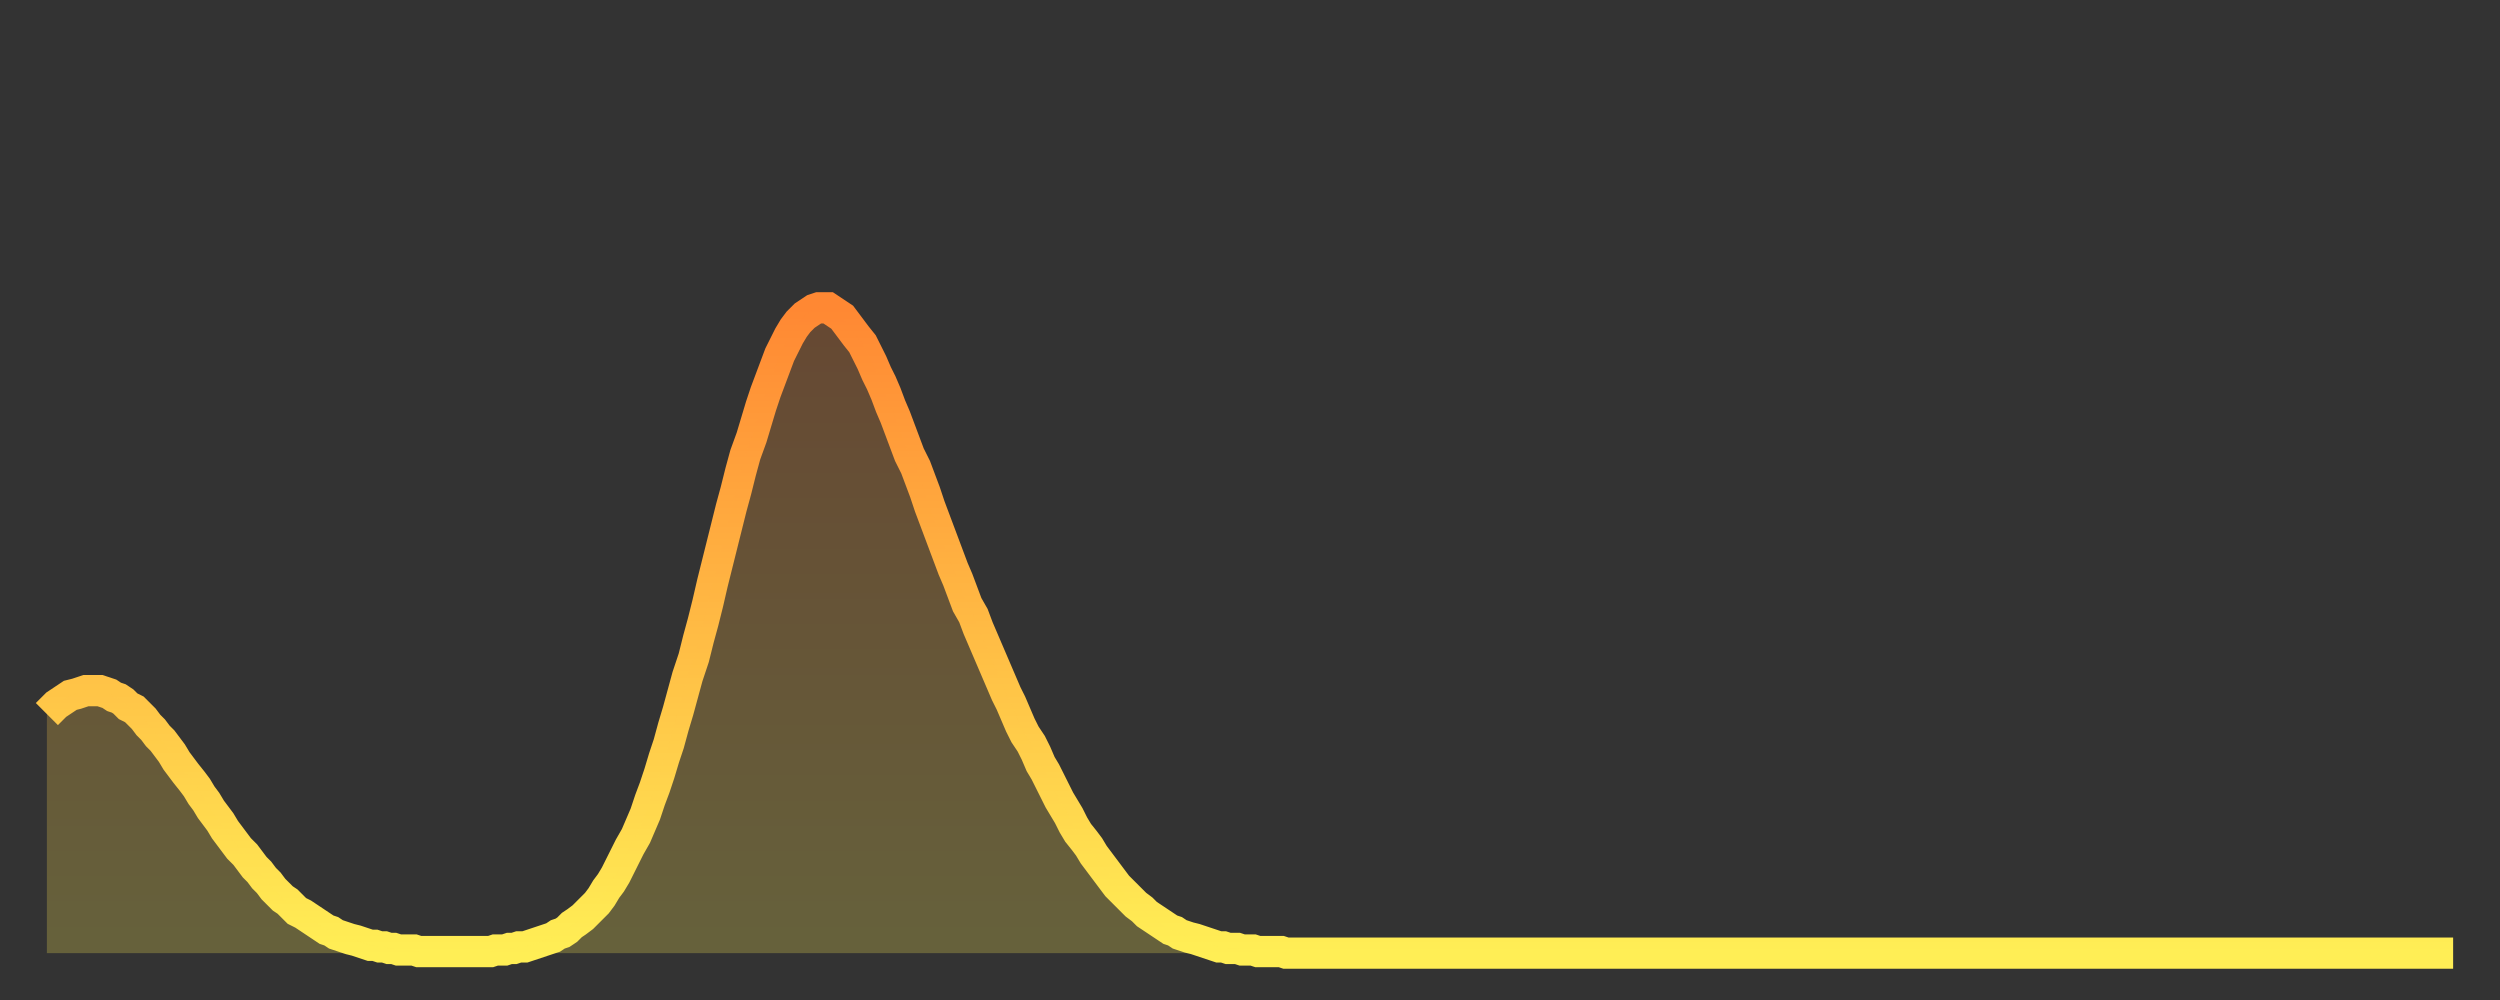 <?xml version="1.0" encoding="utf-8" ?>
<svg baseProfile="full" height="64" version="1.1" width="160" xmlns="http://www.w3.org/2000/svg" xmlns:ev="http://www.w3.org/2001/xml-events" xmlns:xlink="http://www.w3.org/1999/xlink"><rect width="100%" height="100%" fill="#333333" stroke="none"/><defs><linearGradient id="id520812" x1="0" x2="0" y1="0" y2="1"><stop offset="0%" stop-color="#ff8833" /><stop offset="50%" stop-color="#ffbb44" /><stop offset="100%" stop-color="#ffee55" /></linearGradient></defs><g transform="translate(3,3)"><g><path d="M 0.0 42.7 0.3 42.4 0.6 42.1 0.9 41.9 1.2 41.7 1.5 41.5 1.9 41.4 2.2 41.3 2.5 41.2 2.8 41.2 3.1 41.2 3.4 41.2 3.7 41.3 4.0 41.4 4.3 41.6 4.6 41.7 4.9 41.9 5.2 42.2 5.6 42.4 5.9 42.7 6.2 43.0 6.5 43.4 6.8 43.7 7.1 44.1 7.4 44.4 7.7 44.8 8.0 45.2 8.3 45.7 8.6 46.1 8.9 46.5 9.3 47.0 9.6 47.4 9.9 47.9 10.2 48.3 10.5 48.8 10.8 49.2 11.1 49.6 11.4 50.1 11.7 50.5 12.0 50.9 12.3 51.3 12.7 51.7 13.0 52.1 13.3 52.5 13.6 52.8 13.9 53.2 14.2 53.5 14.5 53.9 14.8 54.2 15.1 54.5 15.4 54.7 15.7 55.0 16.0 55.3 16.4 55.5 16.7 55.7 17.0 55.9 17.3 56.1 17.6 56.3 17.9 56.5 18.2 56.6 18.5 56.8 18.8 56.9 19.1 57.0 19.4 57.1 19.8 57.2 20.1 57.3 20.4 57.4 20.7 57.5 21.0 57.5 21.3 57.6 21.6 57.6 21.9 57.7 22.2 57.7 22.5 57.8 22.8 57.8 23.1 57.8 23.5 57.8 23.8 57.9 24.1 57.9 24.4 57.9 24.7 57.9 25.0 57.9 25.3 57.9 25.6 57.9 25.9 57.9 26.2 57.9 26.5 57.9 26.8 57.9 27.2 57.9 27.5 57.9 27.8 57.9 28.1 57.9 28.4 57.9 28.7 57.8 29.0 57.8 29.3 57.8 29.6 57.7 29.9 57.7 30.2 57.6 30.6 57.6 30.9 57.5 31.2 57.4 31.5 57.3 31.8 57.2 32.1 57.1 32.4 57.0 32.7 56.8 33.0 56.7 33.3 56.5 33.6 56.2 33.9 56.0 34.3 55.7 34.6 55.4 34.9 55.1 35.2 54.8 35.5 54.4 35.8 53.9 36.1 53.5 36.4 53.0 36.7 52.4 37.0 51.8 37.3 51.2 37.7 50.5 38.0 49.8 38.3 49.1 38.6 48.2 38.9 47.4 39.2 46.5 39.5 45.5 39.8 44.6 40.1 43.5 40.4 42.5 40.7 41.4 41.0 40.3 41.4 39.1 41.7 37.9 42.0 36.8 42.3 35.6 42.6 34.3 42.9 33.1 43.2 31.9 43.5 30.7 43.8 29.5 44.1 28.4 44.4 27.2 44.7 26.1 45.1 25.0 45.4 24.0 45.7 23.0 46.0 22.1 46.3 21.3 46.6 20.5 46.9 19.7 47.2 19.1 47.5 18.5 47.8 18.0 48.1 17.6 48.5 17.2 48.8 17.0 49.1 16.8 49.4 16.7 49.7 16.7 50.0 16.7 50.3 16.9 50.6 17.1 50.9 17.3 51.2 17.7 51.5 18.1 51.8 18.5 52.2 19.0 52.5 19.6 52.8 20.2 53.1 20.9 53.4 21.5 53.7 22.2 54.0 23.0 54.3 23.7 54.6 24.5 54.9 25.3 55.2 26.1 55.6 26.9 55.9 27.7 56.2 28.5 56.5 29.4 56.8 30.2 57.1 31.0 57.4 31.8 57.7 32.6 58.0 33.4 58.3 34.1 58.6 34.9 58.9 35.7 59.3 36.4 59.6 37.2 59.9 37.9 60.2 38.6 60.5 39.3 60.8 40.0 61.1 40.7 61.4 41.4 61.7 42.0 62.0 42.7 62.3 43.4 62.6 44.0 63.0 44.6 63.3 45.2 63.6 45.9 63.9 46.4 64.2 47.0 64.5 47.6 64.8 48.2 65.1 48.7 65.4 49.2 65.7 49.8 66.0 50.3 66.4 50.8 66.7 51.2 67.0 51.7 67.3 52.1 67.6 52.5 67.9 52.9 68.2 53.3 68.5 53.7 68.8 54.0 69.1 54.3 69.4 54.6 69.7 54.9 70.1 55.2 70.4 55.5 70.7 55.7 71.0 55.9 71.3 56.1 71.6 56.3 71.9 56.5 72.2 56.6 72.5 56.8 72.8 56.9 73.1 57.0 73.5 57.1 73.8 57.2 74.1 57.3 74.4 57.4 74.7 57.5 75.0 57.6 75.3 57.6 75.6 57.7 75.9 57.7 76.2 57.7 76.5 57.8 76.8 57.8 77.2 57.8 77.5 57.9 77.8 57.9 78.1 57.9 78.4 57.9 78.7 57.9 79.0 57.9 79.3 58.0 79.6 58.0 79.9 58.0 80.2 58.0 80.5 58.0 80.9 58.0 81.2 58.0 81.5 58.0 81.8 58.0 82.1 58.0 82.4 58.0 82.7 58.0 83.0 58.0 83.3 58.0 83.6 58.0 83.9 58.0 84.3 58.0 84.6 58.0 84.9 58.0 85.2 58.0 85.5 58.0 85.8 58.0 86.1 58.0 86.4 58.0 86.7 58.0 87.0 58.0 87.3 58.0 87.6 58.0 88.0 58.0 88.3 58.0 88.6 58.0 88.9 58.0 89.2 58.0 89.5 58.0 89.8 58.0 90.1 58.0 90.4 58.0 90.7 58.0 91.0 58.0 91.4 58.0 91.7 58.0 92.0 58.0 92.3 58.0 92.6 58.0 92.9 58.0 93.2 58.0 93.5 58.0 93.8 58.0 94.1 58.0 94.4 58.0 94.7 58.0 95.1 58.0 95.4 58.0 95.7 58.0 96.0 58.0 96.3 58.0 96.6 58.0 96.9 58.0 97.2 58.0 97.5 58.0 97.8 58.0 98.1 58.0 98.4 58.0 98.8 58.0 99.1 58.0 99.4 58.0 99.7 58.0 100.0 58.0 100.3 58.0 100.6 58.0 100.9 58.0 101.2 58.0 101.5 58.0 101.8 58.0 102.2 58.0 102.5 58.0 102.8 58.0 103.1 58.0 103.4 58.0 103.7 58.0 104.0 58.0 104.3 58.0 104.6 58.0 104.9 58.0 105.2 58.0 105.5 58.0 105.9 58.0 106.2 58.0 106.5 58.0 106.8 58.0 107.1 58.0 107.4 58.0 107.7 58.0 108.0 58.0 108.3 58.0 108.6 58.0 108.9 58.0 109.3 58.0 109.6 58.0 109.9 58.0 110.2 58.0 110.5 58.0 110.8 58.0 111.1 58.0 111.4 58.0 111.7 58.0 112.0 58.0 112.3 58.0 112.6 58.0 113.0 58.0 113.3 58.0 113.6 58.0 113.9 58.0 114.2 58.0 114.5 58.0 114.8 58.0 115.1 58.0 115.4 58.0 115.7 58.0 116.0 58.0 116.3 58.0 116.7 58.0 117.0 58.0 117.3 58.0 117.6 58.0 117.9 58.0 118.2 58.0 118.5 58.0 118.8 58.0 119.1 58.0 119.4 58.0 119.7 58.0 120.1 58.0 120.4 58.0 120.7 58.0 121.0 58.0 121.3 58.0 121.6 58.0 121.9 58.0 122.2 58.0 122.5 58.0 122.8 58.0 123.1 58.0 123.4 58.0 123.8 58.0 124.1 58.0 124.4 58.0 124.7 58.0 125.0 58.0 125.3 58.0 125.6 58.0 125.9 58.0 126.2 58.0 126.5 58.0 126.8 58.0 127.2 58.0 127.5 58.0 127.8 58.0 128.1 58.0 128.4 58.0 128.7 58.0 129.0 58.0 129.3 58.0 129.6 58.0 129.9 58.0 130.2 58.0 130.5 58.0 130.9 58.0 131.2 58.0 131.5 58.0 131.8 58.0 132.1 58.0 132.4 58.0 132.7 58.0 133.0 58.0 133.3 58.0 133.6 58.0 133.9 58.0 134.2 58.0 134.6 58.0 134.9 58.0 135.2 58.0 135.5 58.0 135.8 58.0 136.1 58.0 136.4 58.0 136.7 58.0 137.0 58.0 137.3 58.0 137.6 58.0 138.0 58.0 138.3 58.0 138.6 58.0 138.9 58.0 139.2 58.0 139.5 58.0 139.8 58.0 140.1 58.0 140.4 58.0 140.7 58.0 141.0 58.0 141.3 58.0 141.7 58.0 142.0 58.0 142.3 58.0 142.6 58.0 142.9 58.0 143.2 58.0 143.5 58.0 143.8 58.0 144.1 58.0 144.4 58.0 144.7 58.0 145.1 58.0 145.4 58.0 145.7 58.0 146.0 58.0 146.3 58.0 146.6 58.0 146.9 58.0 147.2 58.0 147.5 58.0 147.8 58.0 148.1 58.0 148.4 58.0 148.8 58.0 149.1 58.0 149.4 58.0 149.7 58.0 150.0 58.0 150.3 58.0 150.6 58.0 150.9 58.0 151.2 58.0 151.5 58.0 151.8 58.0 152.1 58.0 152.5 58.0 152.8 58.0 153.1 58.0 153.4 58.0 153.7 58.0 154.0 58.0" fill="none" id="graph-curve" opacity="1" stroke="url(#id520812)" stroke-width="2" /><path d="M 0 58 L 0.0 42.7 0.3 42.4 0.6 42.1 0.9 41.9 1.2 41.7 1.5 41.5 1.9 41.4 2.2 41.3 2.5 41.2 2.8 41.2 3.1 41.2 3.4 41.2 3.7 41.3 4.0 41.4 4.3 41.6 4.6 41.7 4.9 41.9 5.2 42.2 5.6 42.4 5.9 42.7 6.2 43.0 6.5 43.4 6.8 43.7 7.1 44.1 7.4 44.4 7.7 44.8 8.0 45.2 8.3 45.7 8.6 46.1 8.9 46.5 9.3 47.0 9.6 47.4 9.9 47.9 10.2 48.3 10.5 48.8 10.8 49.2 11.1 49.6 11.4 50.1 11.7 50.5 12.0 50.9 12.3 51.3 12.7 51.7 13.0 52.1 13.3 52.5 13.6 52.8 13.9 53.2 14.2 53.5 14.5 53.9 14.8 54.2 15.1 54.5 15.4 54.7 15.7 55.0 16.0 55.3 16.4 55.5 16.7 55.7 17.0 55.9 17.3 56.1 17.6 56.3 17.9 56.5 18.2 56.6 18.5 56.8 18.8 56.9 19.1 57.0 19.4 57.1 19.8 57.2 20.1 57.3 20.4 57.4 20.7 57.5 21.0 57.5 21.3 57.6 21.6 57.6 21.9 57.7 22.2 57.7 22.5 57.8 22.8 57.8 23.1 57.8 23.5 57.8 23.8 57.9 24.1 57.9 24.4 57.9 24.7 57.9 25.0 57.9 25.3 57.9 25.6 57.9 25.9 57.9 26.2 57.9 26.5 57.9 26.8 57.9 27.2 57.9 27.5 57.9 27.8 57.9 28.1 57.9 28.4 57.9 28.7 57.8 29.0 57.8 29.3 57.8 29.6 57.7 29.9 57.7 30.2 57.6 30.6 57.6 30.9 57.5 31.2 57.4 31.5 57.3 31.8 57.2 32.1 57.1 32.4 57.0 32.7 56.8 33.0 56.7 33.3 56.5 33.6 56.2 33.9 56.0 34.3 55.7 34.6 55.4 34.9 55.1 35.2 54.8 35.5 54.4 35.8 53.9 36.1 53.5 36.4 53.0 36.7 52.4 37.0 51.8 37.3 51.2 37.7 50.5 38.0 49.8 38.3 49.1 38.6 48.2 38.9 47.4 39.2 46.5 39.5 45.5 39.8 44.6 40.1 43.5 40.4 42.5 40.7 41.4 41.0 40.3 41.4 39.1 41.7 37.9 42.0 36.8 42.3 35.6 42.6 34.3 42.9 33.1 43.2 31.9 43.5 30.7 43.8 29.5 44.1 28.4 44.4 27.2 44.7 26.1 45.1 25.0 45.4 24.0 45.7 23.0 46.0 22.1 46.3 21.3 46.6 20.5 46.9 19.7 47.2 19.1 47.5 18.5 47.8 18.0 48.1 17.6 48.5 17.2 48.8 17.0 49.1 16.8 49.4 16.7 49.7 16.7 50.0 16.7 50.3 16.9 50.6 17.1 50.9 17.3 51.2 17.7 51.5 18.1 51.8 18.5 52.2 19.0 52.5 19.6 52.8 20.2 53.1 20.9 53.4 21.5 53.7 22.2 54.0 23.0 54.3 23.7 54.6 24.5 54.9 25.3 55.2 26.1 55.6 26.9 55.9 27.7 56.2 28.5 56.5 29.4 56.8 30.2 57.1 31.0 57.4 31.8 57.7 32.6 58.0 33.4 58.3 34.1 58.6 34.9 58.9 35.7 59.3 36.4 59.6 37.2 59.9 37.9 60.2 38.6 60.5 39.3 60.8 40.0 61.1 40.7 61.4 41.4 61.7 42.0 62.0 42.7 62.3 43.4 62.6 44.0 63.0 44.6 63.3 45.2 63.6 45.9 63.9 46.4 64.2 47.0 64.5 47.6 64.8 48.2 65.1 48.7 65.4 49.2 65.7 49.8 66.0 50.3 66.4 50.8 66.7 51.2 67.0 51.7 67.3 52.1 67.6 52.5 67.9 52.9 68.2 53.3 68.5 53.7 68.8 54.0 69.1 54.3 69.4 54.6 69.7 54.9 70.1 55.2 70.4 55.5 70.7 55.7 71.0 55.9 71.3 56.1 71.6 56.3 71.9 56.5 72.2 56.6 72.5 56.8 72.8 56.9 73.1 57.0 73.5 57.1 73.8 57.2 74.1 57.3 74.4 57.4 74.7 57.5 75.0 57.6 75.3 57.6 75.6 57.7 75.9 57.7 76.2 57.7 76.5 57.8 76.8 57.8 77.2 57.8 77.5 57.9 77.8 57.9 78.1 57.9 78.4 57.9 78.7 57.9 79.0 57.9 79.3 58.0 79.6 58.0 79.9 58.0 80.2 58.0 80.5 58.0 80.9 58.0 81.2 58.0 81.5 58.0 81.8 58.0 82.1 58.0 82.4 58.0 82.7 58.0 83.0 58.0 83.3 58.0 83.6 58.0 83.9 58.0 84.3 58.0 84.6 58.0 84.9 58.0 85.2 58.0 85.5 58.0 85.8 58.0 86.1 58.0 86.4 58.0 86.7 58.0 87.0 58.0 87.3 58.0 87.6 58.0 88.0 58.0 88.3 58.0 88.6 58.0 88.9 58.0 89.2 58.0 89.5 58.0 89.8 58.0 90.1 58.0 90.4 58.0 90.7 58.0 91.0 58.0 91.4 58.0 91.7 58.0 92.0 58.0 92.3 58.0 92.6 58.0 92.9 58.0 93.2 58.0 93.5 58.0 93.8 58.0 94.1 58.0 94.4 58.0 94.7 58.0 95.1 58.0 95.4 58.0 95.7 58.0 96.0 58.0 96.3 58.0 96.6 58.0 96.9 58.0 97.2 58.0 97.5 58.0 97.8 58.0 98.1 58.0 98.4 58.0 98.8 58.0 99.1 58.0 99.4 58.0 99.7 58.0 100.0 58.0 100.3 58.0 100.6 58.0 100.9 58.0 101.2 58.0 101.5 58.0 101.8 58.0 102.2 58.0 102.5 58.0 102.8 58.0 103.1 58.0 103.4 58.0 103.7 58.0 104.0 58.0 104.3 58.0 104.6 58.0 104.9 58.0 105.2 58.0 105.5 58.0 105.9 58.0 106.2 58.0 106.5 58.0 106.8 58.0 107.1 58.0 107.4 58.0 107.7 58.0 108.0 58.0 108.3 58.0 108.6 58.0 108.9 58.0 109.3 58.0 109.6 58.0 109.9 58.0 110.2 58.0 110.5 58.0 110.8 58.0 111.1 58.0 111.4 58.0 111.7 58.0 112.0 58.0 112.3 58.0 112.6 58.0 113.0 58.0 113.3 58.0 113.6 58.0 113.9 58.0 114.2 58.0 114.5 58.0 114.8 58.0 115.1 58.0 115.4 58.0 115.7 58.0 116.0 58.0 116.3 58.0 116.7 58.0 117.0 58.0 117.3 58.0 117.6 58.0 117.9 58.0 118.2 58.0 118.5 58.0 118.8 58.0 119.1 58.0 119.4 58.0 119.7 58.0 120.1 58.0 120.4 58.0 120.7 58.0 121.0 58.0 121.3 58.0 121.6 58.0 121.9 58.0 122.2 58.0 122.5 58.0 122.8 58.0 123.1 58.0 123.4 58.0 123.8 58.0 124.1 58.0 124.4 58.0 124.7 58.0 125.0 58.0 125.3 58.0 125.6 58.0 125.9 58.0 126.2 58.0 126.5 58.0 126.8 58.0 127.2 58.0 127.5 58.0 127.8 58.0 128.1 58.0 128.4 58.0 128.7 58.0 129.0 58.0 129.3 58.0 129.6 58.0 129.9 58.0 130.2 58.0 130.5 58.0 130.9 58.0 131.2 58.0 131.5 58.0 131.8 58.0 132.1 58.0 132.4 58.0 132.7 58.0 133.0 58.0 133.3 58.0 133.6 58.0 133.9 58.0 134.2 58.0 134.6 58.0 134.9 58.0 135.2 58.0 135.5 58.0 135.8 58.0 136.1 58.0 136.4 58.0 136.7 58.0 137.0 58.0 137.3 58.0 137.6 58.0 138.0 58.0 138.3 58.0 138.6 58.0 138.9 58.0 139.2 58.0 139.5 58.0 139.8 58.0 140.1 58.0 140.4 58.0 140.7 58.0 141.0 58.0 141.3 58.0 141.7 58.0 142.0 58.0 142.3 58.0 142.6 58.0 142.9 58.0 143.2 58.0 143.5 58.0 143.8 58.0 144.1 58.0 144.4 58.0 144.7 58.0 145.1 58.0 145.4 58.0 145.7 58.0 146.0 58.0 146.3 58.0 146.6 58.0 146.9 58.0 147.2 58.0 147.5 58.0 147.8 58.0 148.1 58.0 148.4 58.0 148.8 58.0 149.1 58.0 149.4 58.0 149.7 58.0 150.0 58.0 150.3 58.0 150.6 58.0 150.9 58.0 151.2 58.0 151.5 58.0 151.8 58.0 152.1 58.0 152.5 58.0 152.8 58.0 153.1 58.0 153.4 58.0 153.7 58.0 154.0 58.0 154 58" fill="url(#id520812)" fill-opacity=".25" id="graph-shadow" /></g></g></svg>